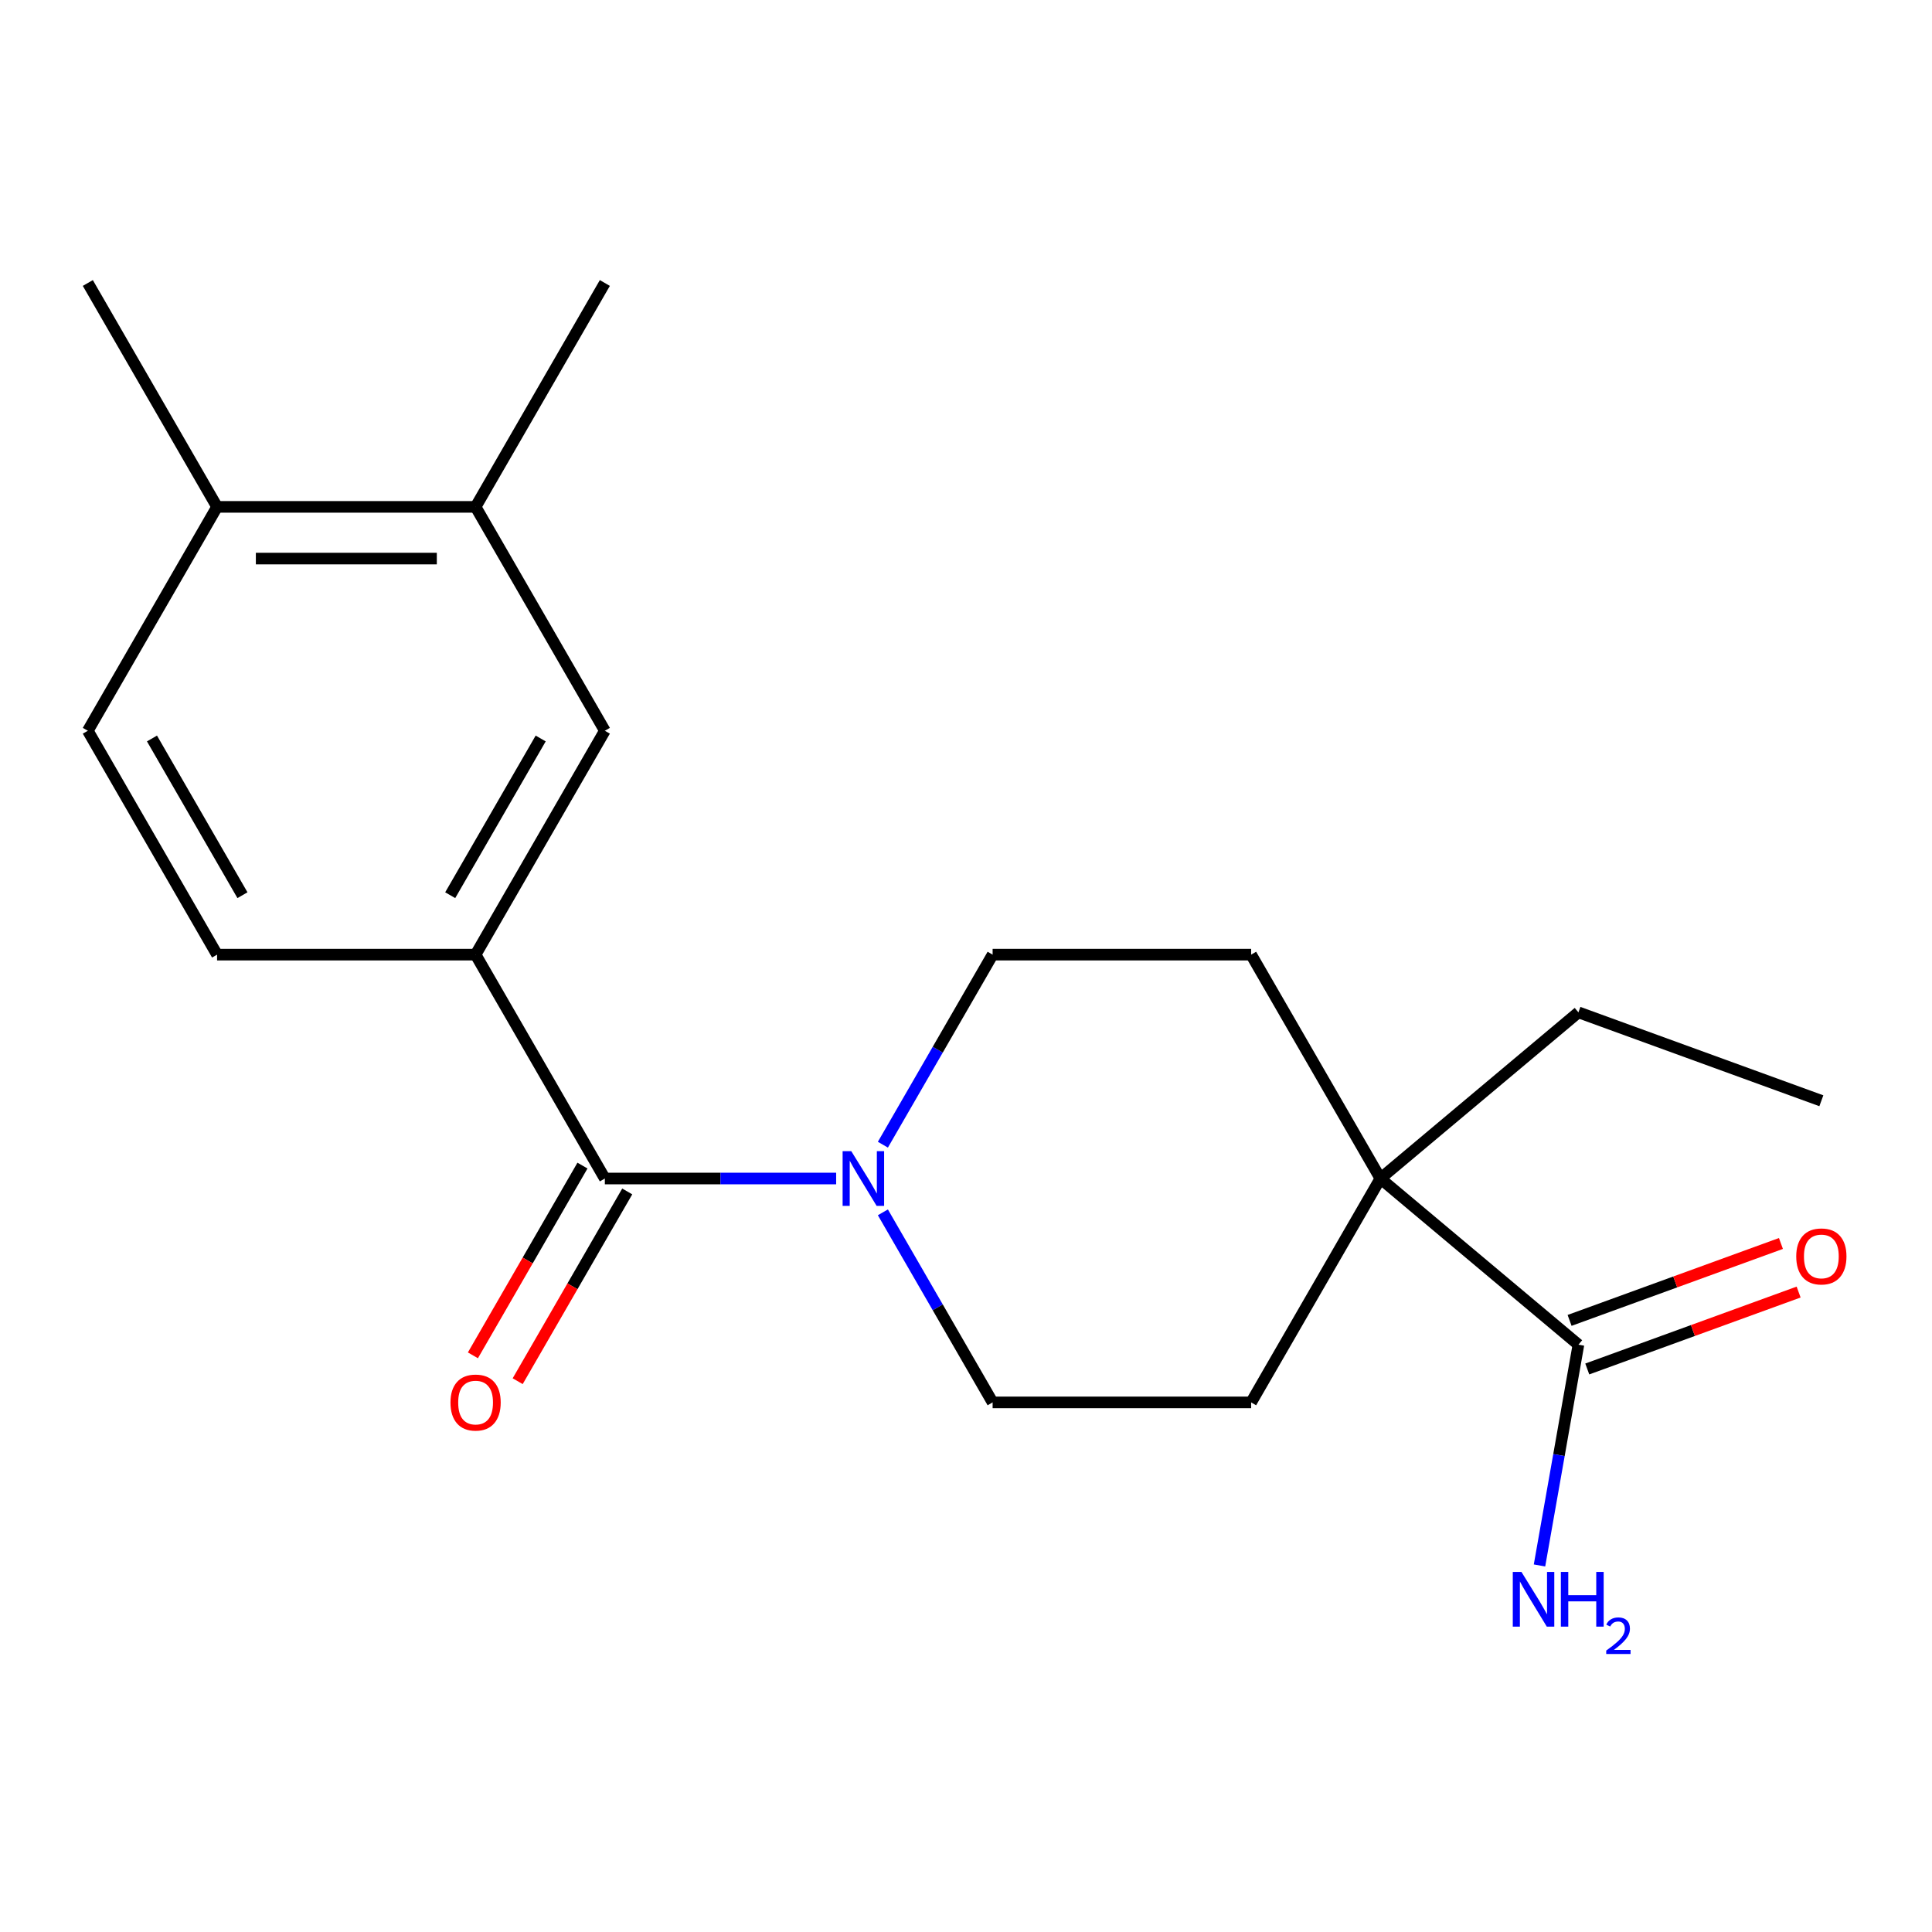 <?xml version='1.0' encoding='iso-8859-1'?>
<svg version='1.1' baseProfile='full'
              xmlns='http://www.w3.org/2000/svg'
                      xmlns:rdkit='http://www.rdkit.org/xml'
                      xmlns:xlink='http://www.w3.org/1999/xlink'
                  xml:space='preserve'
width='1000px' height='1000px' viewBox='0 0 1000 1000'>
<!-- END OF HEADER -->
<rect style='opacity:1.0;fill:#FFFFFF;stroke:none' width='1000' height='1000' x='0' y='0'> </rect>
<path class='bond-0' d='M 313.069,609.998 L 372.93,609.998' style='fill:none;fill-rule:evenodd;stroke:#000000;stroke-width:6px;stroke-linecap:butt;stroke-linejoin:miter;stroke-opacity:1' />
<path class='bond-0' d='M 372.93,609.998 L 432.79,609.998' style='fill:none;fill-rule:evenodd;stroke:#0000FF;stroke-width:6px;stroke-linecap:butt;stroke-linejoin:miter;stroke-opacity:1' />
<path class='bond-1' d='M 313.069,609.998 L 246.165,494.118' style='fill:none;fill-rule:evenodd;stroke:#000000;stroke-width:6px;stroke-linecap:butt;stroke-linejoin:miter;stroke-opacity:1' />
<path class='bond-8' d='M 301.481,603.308 L 273.128,652.415' style='fill:none;fill-rule:evenodd;stroke:#000000;stroke-width:6px;stroke-linecap:butt;stroke-linejoin:miter;stroke-opacity:1' />
<path class='bond-8' d='M 273.128,652.415 L 244.776,701.523' style='fill:none;fill-rule:evenodd;stroke:#FF0000;stroke-width:6px;stroke-linecap:butt;stroke-linejoin:miter;stroke-opacity:1' />
<path class='bond-8' d='M 324.657,616.688 L 296.304,665.796' style='fill:none;fill-rule:evenodd;stroke:#000000;stroke-width:6px;stroke-linecap:butt;stroke-linejoin:miter;stroke-opacity:1' />
<path class='bond-8' d='M 296.304,665.796 L 267.952,714.904' style='fill:none;fill-rule:evenodd;stroke:#FF0000;stroke-width:6px;stroke-linecap:butt;stroke-linejoin:miter;stroke-opacity:1' />
<path class='bond-6' d='M 456.982,592.493 L 485.381,543.305' style='fill:none;fill-rule:evenodd;stroke:#0000FF;stroke-width:6px;stroke-linecap:butt;stroke-linejoin:miter;stroke-opacity:1' />
<path class='bond-6' d='M 485.381,543.305 L 513.779,494.118' style='fill:none;fill-rule:evenodd;stroke:#000000;stroke-width:6px;stroke-linecap:butt;stroke-linejoin:miter;stroke-opacity:1' />
<path class='bond-7' d='M 456.982,627.503 L 485.381,676.691' style='fill:none;fill-rule:evenodd;stroke:#0000FF;stroke-width:6px;stroke-linecap:butt;stroke-linejoin:miter;stroke-opacity:1' />
<path class='bond-7' d='M 485.381,676.691 L 513.779,725.878' style='fill:none;fill-rule:evenodd;stroke:#000000;stroke-width:6px;stroke-linecap:butt;stroke-linejoin:miter;stroke-opacity:1' />
<path class='bond-4' d='M 246.165,494.118 L 313.069,378.238' style='fill:none;fill-rule:evenodd;stroke:#000000;stroke-width:6px;stroke-linecap:butt;stroke-linejoin:miter;stroke-opacity:1' />
<path class='bond-4' d='M 233.025,463.355 L 279.857,382.239' style='fill:none;fill-rule:evenodd;stroke:#000000;stroke-width:6px;stroke-linecap:butt;stroke-linejoin:miter;stroke-opacity:1' />
<path class='bond-10' d='M 246.165,494.118 L 112.358,494.118' style='fill:none;fill-rule:evenodd;stroke:#000000;stroke-width:6px;stroke-linecap:butt;stroke-linejoin:miter;stroke-opacity:1' />
<path class='bond-2' d='M 816.992,696.008 L 714.49,609.998' style='fill:none;fill-rule:evenodd;stroke:#000000;stroke-width:6px;stroke-linecap:butt;stroke-linejoin:miter;stroke-opacity:1' />
<path class='bond-13' d='M 821.568,708.581 L 876.264,688.674' style='fill:none;fill-rule:evenodd;stroke:#000000;stroke-width:6px;stroke-linecap:butt;stroke-linejoin:miter;stroke-opacity:1' />
<path class='bond-13' d='M 876.264,688.674 L 930.961,668.766' style='fill:none;fill-rule:evenodd;stroke:#FF0000;stroke-width:6px;stroke-linecap:butt;stroke-linejoin:miter;stroke-opacity:1' />
<path class='bond-13' d='M 812.415,683.434 L 867.111,663.526' style='fill:none;fill-rule:evenodd;stroke:#000000;stroke-width:6px;stroke-linecap:butt;stroke-linejoin:miter;stroke-opacity:1' />
<path class='bond-13' d='M 867.111,663.526 L 921.808,643.618' style='fill:none;fill-rule:evenodd;stroke:#FF0000;stroke-width:6px;stroke-linecap:butt;stroke-linejoin:miter;stroke-opacity:1' />
<path class='bond-15' d='M 816.992,696.008 L 806.917,753.142' style='fill:none;fill-rule:evenodd;stroke:#000000;stroke-width:6px;stroke-linecap:butt;stroke-linejoin:miter;stroke-opacity:1' />
<path class='bond-15' d='M 806.917,753.142 L 796.843,810.277' style='fill:none;fill-rule:evenodd;stroke:#0000FF;stroke-width:6px;stroke-linecap:butt;stroke-linejoin:miter;stroke-opacity:1' />
<path class='bond-3' d='M 714.49,609.998 L 647.586,725.878' style='fill:none;fill-rule:evenodd;stroke:#000000;stroke-width:6px;stroke-linecap:butt;stroke-linejoin:miter;stroke-opacity:1' />
<path class='bond-16' d='M 714.49,609.998 L 816.992,523.989' style='fill:none;fill-rule:evenodd;stroke:#000000;stroke-width:6px;stroke-linecap:butt;stroke-linejoin:miter;stroke-opacity:1' />
<path class='bond-20' d='M 714.49,609.998 L 647.586,494.118' style='fill:none;fill-rule:evenodd;stroke:#000000;stroke-width:6px;stroke-linecap:butt;stroke-linejoin:miter;stroke-opacity:1' />
<path class='bond-5' d='M 313.069,378.238 L 246.165,262.357' style='fill:none;fill-rule:evenodd;stroke:#000000;stroke-width:6px;stroke-linecap:butt;stroke-linejoin:miter;stroke-opacity:1' />
<path class='bond-17' d='M 246.165,262.357 L 313.069,146.477' style='fill:none;fill-rule:evenodd;stroke:#000000;stroke-width:6px;stroke-linecap:butt;stroke-linejoin:miter;stroke-opacity:1' />
<path class='bond-21' d='M 246.165,262.357 L 112.358,262.357' style='fill:none;fill-rule:evenodd;stroke:#000000;stroke-width:6px;stroke-linecap:butt;stroke-linejoin:miter;stroke-opacity:1' />
<path class='bond-21' d='M 226.094,289.119 L 132.429,289.119' style='fill:none;fill-rule:evenodd;stroke:#000000;stroke-width:6px;stroke-linecap:butt;stroke-linejoin:miter;stroke-opacity:1' />
<path class='bond-12' d='M 513.779,494.118 L 647.586,494.118' style='fill:none;fill-rule:evenodd;stroke:#000000;stroke-width:6px;stroke-linecap:butt;stroke-linejoin:miter;stroke-opacity:1' />
<path class='bond-11' d='M 513.779,725.878 L 647.586,725.878' style='fill:none;fill-rule:evenodd;stroke:#000000;stroke-width:6px;stroke-linecap:butt;stroke-linejoin:miter;stroke-opacity:1' />
<path class='bond-9' d='M 112.358,262.357 L 45.455,378.238' style='fill:none;fill-rule:evenodd;stroke:#000000;stroke-width:6px;stroke-linecap:butt;stroke-linejoin:miter;stroke-opacity:1' />
<path class='bond-18' d='M 112.358,262.357 L 45.455,146.477' style='fill:none;fill-rule:evenodd;stroke:#000000;stroke-width:6px;stroke-linecap:butt;stroke-linejoin:miter;stroke-opacity:1' />
<path class='bond-14' d='M 112.358,494.118 L 45.455,378.238' style='fill:none;fill-rule:evenodd;stroke:#000000;stroke-width:6px;stroke-linecap:butt;stroke-linejoin:miter;stroke-opacity:1' />
<path class='bond-14' d='M 125.499,463.355 L 78.666,382.239' style='fill:none;fill-rule:evenodd;stroke:#000000;stroke-width:6px;stroke-linecap:butt;stroke-linejoin:miter;stroke-opacity:1' />
<path class='bond-19' d='M 816.992,523.989 L 942.729,569.753' style='fill:none;fill-rule:evenodd;stroke:#000000;stroke-width:6px;stroke-linecap:butt;stroke-linejoin:miter;stroke-opacity:1' />
<path  class='atom-1' d='M 440.616 595.838
L 449.896 610.838
Q 450.816 612.318, 452.296 614.998
Q 453.776 617.678, 453.856 617.838
L 453.856 595.838
L 457.616 595.838
L 457.616 624.158
L 453.736 624.158
L 443.776 607.758
Q 442.616 605.838, 441.376 603.638
Q 440.176 601.438, 439.816 600.758
L 439.816 624.158
L 436.136 624.158
L 436.136 595.838
L 440.616 595.838
' fill='#0000FF'/>
<path  class='atom-9' d='M 233.165 725.958
Q 233.165 719.158, 236.525 715.358
Q 239.885 711.558, 246.165 711.558
Q 252.445 711.558, 255.805 715.358
Q 259.165 719.158, 259.165 725.958
Q 259.165 732.838, 255.765 736.758
Q 252.365 740.638, 246.165 740.638
Q 239.925 740.638, 236.525 736.758
Q 233.165 732.878, 233.165 725.958
M 246.165 737.438
Q 250.485 737.438, 252.805 734.558
Q 255.165 731.638, 255.165 725.958
Q 255.165 720.398, 252.805 717.598
Q 250.485 714.758, 246.165 714.758
Q 241.845 714.758, 239.485 717.558
Q 237.165 720.358, 237.165 725.958
Q 237.165 731.678, 239.485 734.558
Q 241.845 737.438, 246.165 737.438
' fill='#FF0000'/>
<path  class='atom-14' d='M 929.729 650.323
Q 929.729 643.523, 933.089 639.723
Q 936.449 635.923, 942.729 635.923
Q 949.009 635.923, 952.369 639.723
Q 955.729 643.523, 955.729 650.323
Q 955.729 657.203, 952.329 661.123
Q 948.929 665.003, 942.729 665.003
Q 936.489 665.003, 933.089 661.123
Q 929.729 657.243, 929.729 650.323
M 942.729 661.803
Q 947.049 661.803, 949.369 658.923
Q 951.729 656.003, 951.729 650.323
Q 951.729 644.763, 949.369 641.963
Q 947.049 639.123, 942.729 639.123
Q 938.409 639.123, 936.049 641.923
Q 933.729 644.723, 933.729 650.323
Q 933.729 656.043, 936.049 658.923
Q 938.409 661.803, 942.729 661.803
' fill='#FF0000'/>
<path  class='atom-16' d='M 787.496 813.622
L 796.776 828.622
Q 797.696 830.102, 799.176 832.782
Q 800.656 835.462, 800.736 835.622
L 800.736 813.622
L 804.496 813.622
L 804.496 841.942
L 800.616 841.942
L 790.656 825.542
Q 789.496 823.622, 788.256 821.422
Q 787.056 819.222, 786.696 818.542
L 786.696 841.942
L 783.016 841.942
L 783.016 813.622
L 787.496 813.622
' fill='#0000FF'/>
<path  class='atom-16' d='M 807.896 813.622
L 811.736 813.622
L 811.736 825.662
L 826.216 825.662
L 826.216 813.622
L 830.056 813.622
L 830.056 841.942
L 826.216 841.942
L 826.216 828.862
L 811.736 828.862
L 811.736 841.942
L 807.896 841.942
L 807.896 813.622
' fill='#0000FF'/>
<path  class='atom-16' d='M 831.429 840.948
Q 832.116 839.179, 833.752 838.203
Q 835.389 837.199, 837.66 837.199
Q 840.484 837.199, 842.068 838.731
Q 843.652 840.262, 843.652 842.981
Q 843.652 845.753, 841.593 848.34
Q 839.56 850.927, 835.336 853.99
L 843.969 853.99
L 843.969 856.102
L 831.376 856.102
L 831.376 854.333
Q 834.861 851.851, 836.92 850.003
Q 839.006 848.155, 840.009 846.492
Q 841.012 844.829, 841.012 843.113
Q 841.012 841.318, 840.115 840.315
Q 839.217 839.311, 837.66 839.311
Q 836.155 839.311, 835.152 839.919
Q 834.148 840.526, 833.436 841.872
L 831.429 840.948
' fill='#0000FF'/>
</svg>

